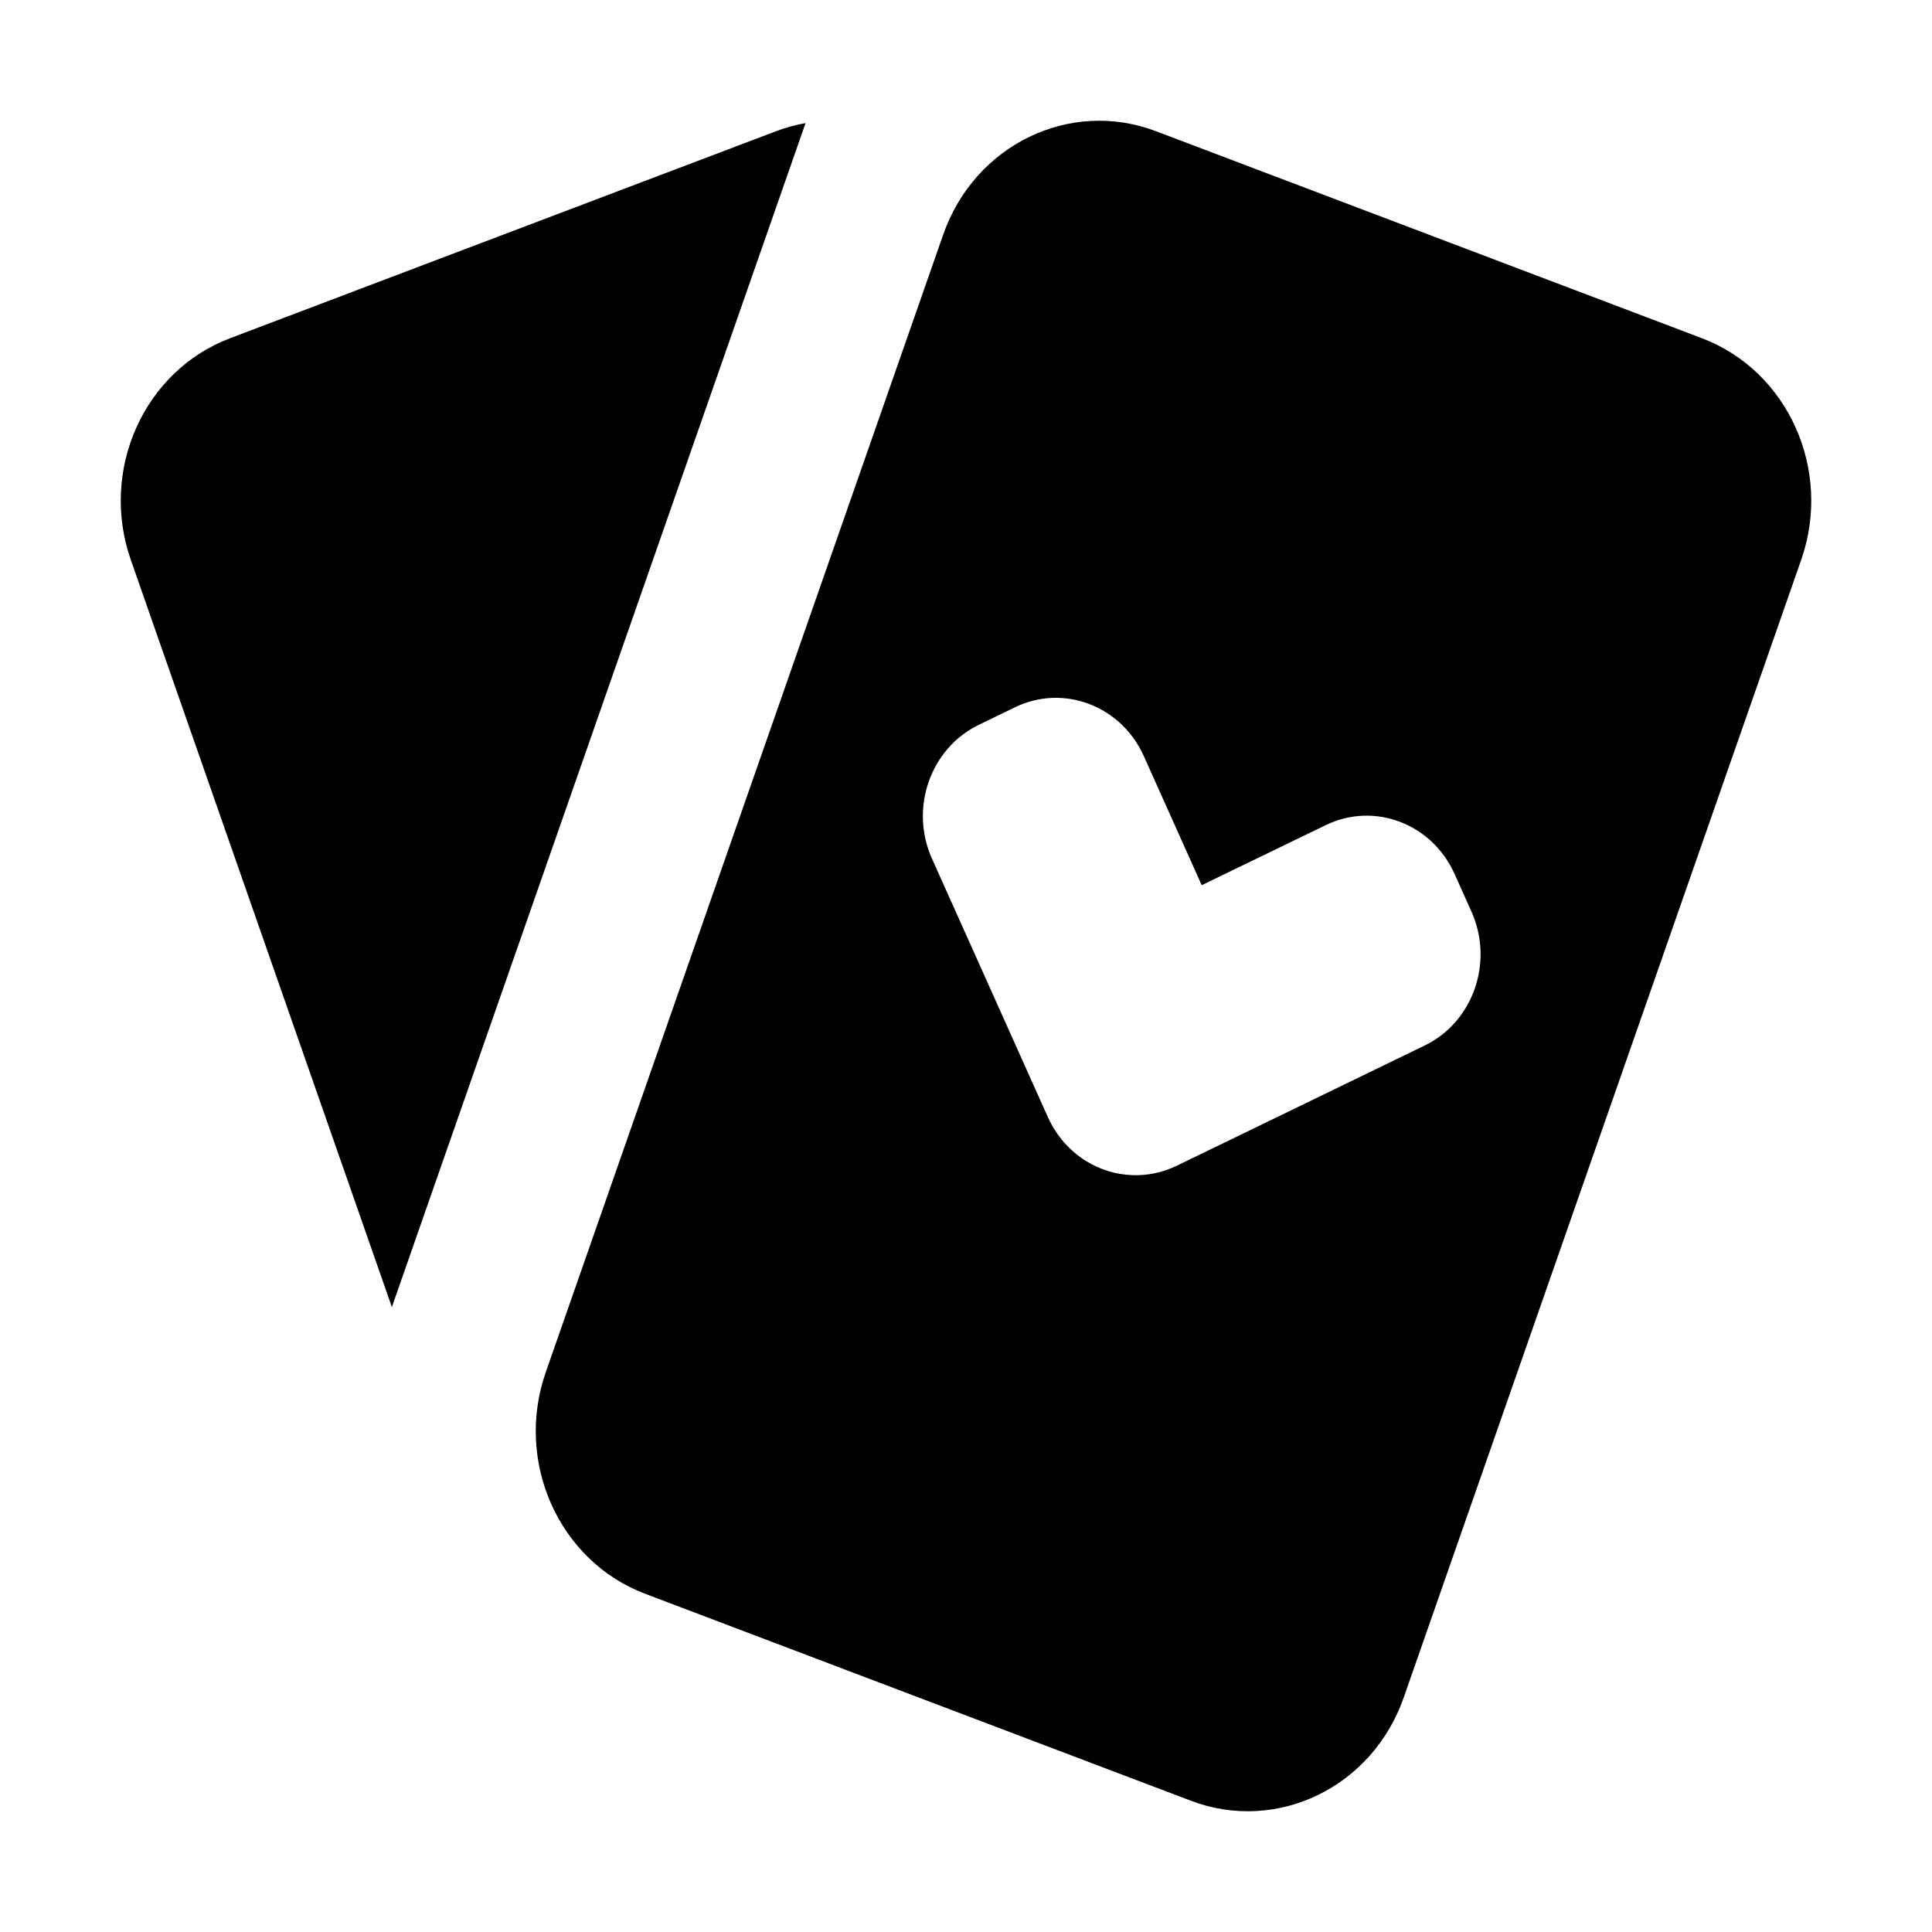 <svg xmlns="http://www.w3.org/2000/svg" viewBox="0 0 24 24" class="aspect-[1] w-6 fill-white"><path fill-rule="evenodd" clip-rule="evenodd" d="M11.717 2.914C12.107 1.799 13.29 1.224 14.36 1.63L21.143 4.202C22.213 4.608 22.765 5.84 22.375 6.955L17.438 21.086C17.049 22.201 15.865 22.776 14.795 22.37L8.013 19.798C6.943 19.392 6.391 18.16 6.78 17.045L11.717 2.914ZM12.159 9.004C11.557 9.296 11.296 10.041 11.578 10.668L12.804 13.402L12.806 13.407L13.017 13.876C13.122 14.111 13.289 14.296 13.487 14.42C13.662 14.529 13.862 14.591 14.066 14.598C14.25 14.605 14.438 14.568 14.616 14.482L15.066 14.264L15.071 14.262L17.697 12.988C18.3 12.697 18.56 11.952 18.279 11.325L18.069 10.856C17.787 10.229 17.071 9.958 16.469 10.25L14.928 10.996L14.209 9.393C13.928 8.766 13.211 8.494 12.609 8.786L12.159 9.004Z"></path><path d="M9.64 1.63C9.761 1.584 9.884 1.551 10.007 1.529L4.868 16.237L1.625 6.955C1.235 5.84 1.787 4.608 2.857 4.202L9.64 1.63Z"></path></svg>